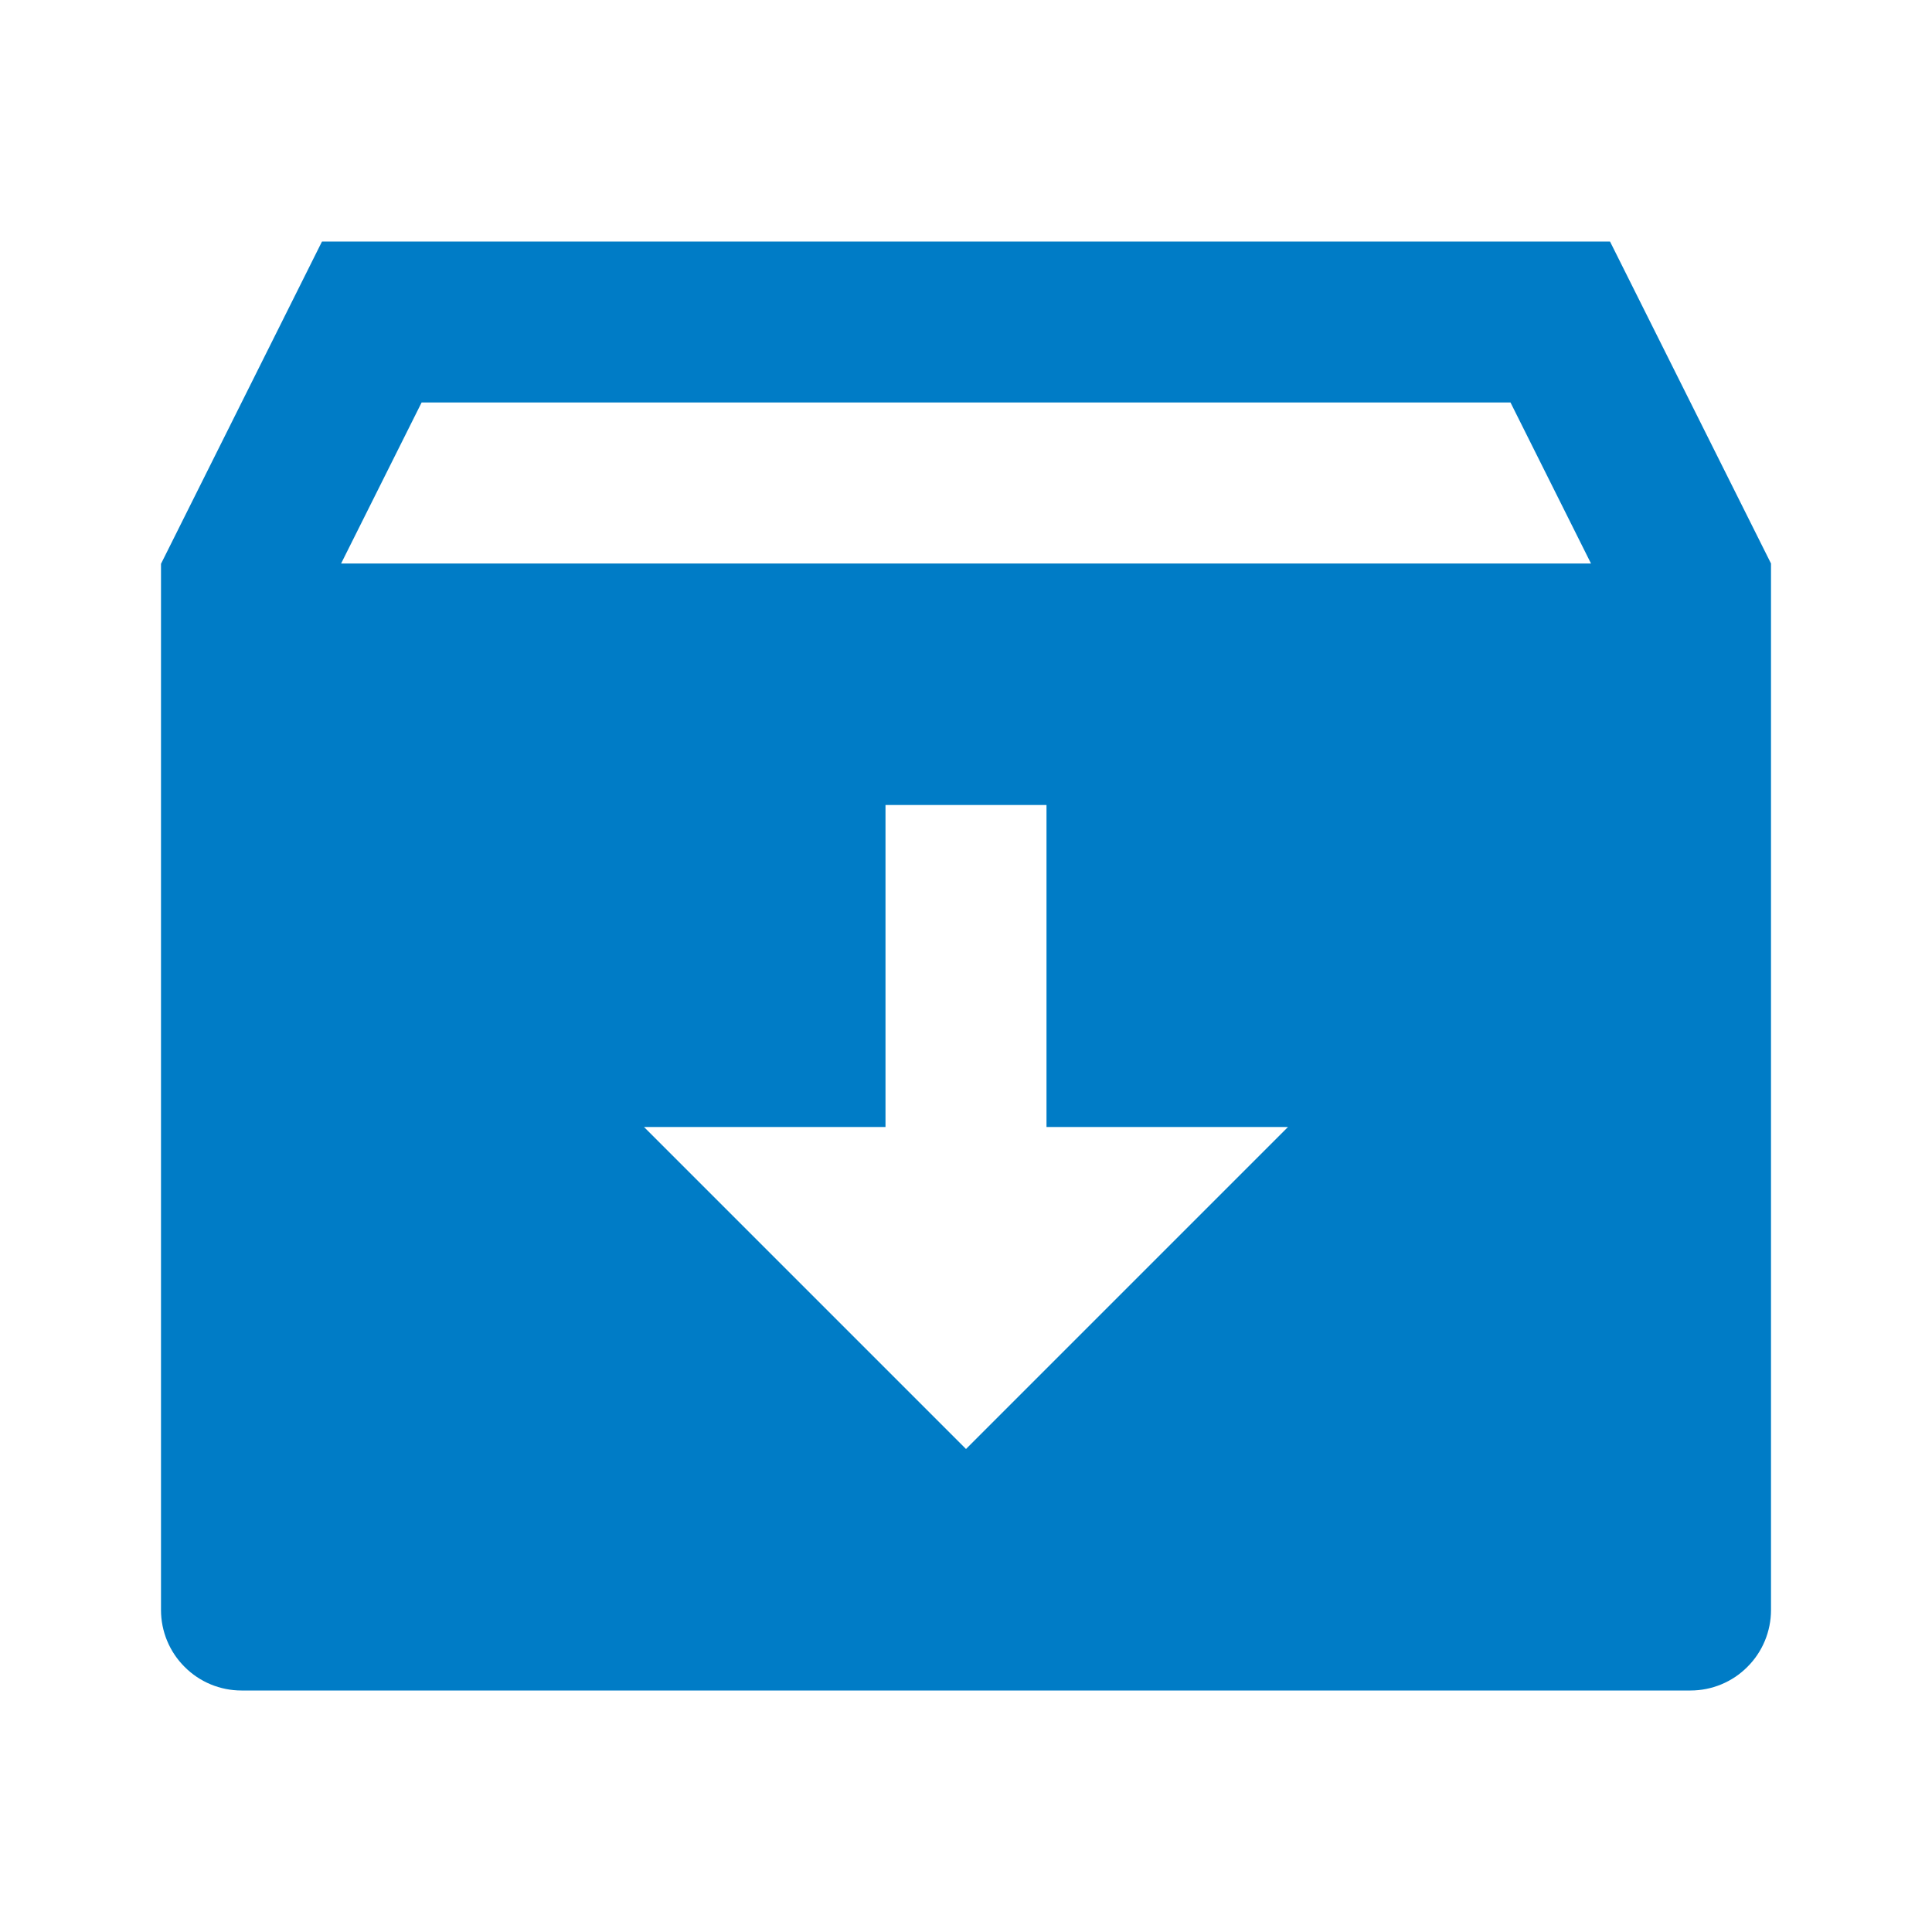 <svg width="18" height="18" viewBox="0 0 18 18" fill="none" xmlns="http://www.w3.org/2000/svg">
<g clip-path="url(#clip0_759_2834)">
<path d="M3 2.25H15L16.5 5.25V15C16.5 15.199 16.421 15.39 16.28 15.53C16.14 15.671 15.949 15.75 15.75 15.75H2.25C2.051 15.75 1.86 15.671 1.72 15.53C1.579 15.39 1.5 15.199 1.5 15V5.253L3 2.25ZM9.75 10.5V7.5H8.25V10.5H6L9 13.5L12 10.5H9.75ZM14.823 5.25L14.073 3.75H3.928L3.178 5.25H14.823Z" fill="#007CC6"/>
</g>
<defs>
<clipPath id="clip0_759_2834">
<rect width="18" height="18" fill="white"/>
</clipPath>
</defs>
</svg>
